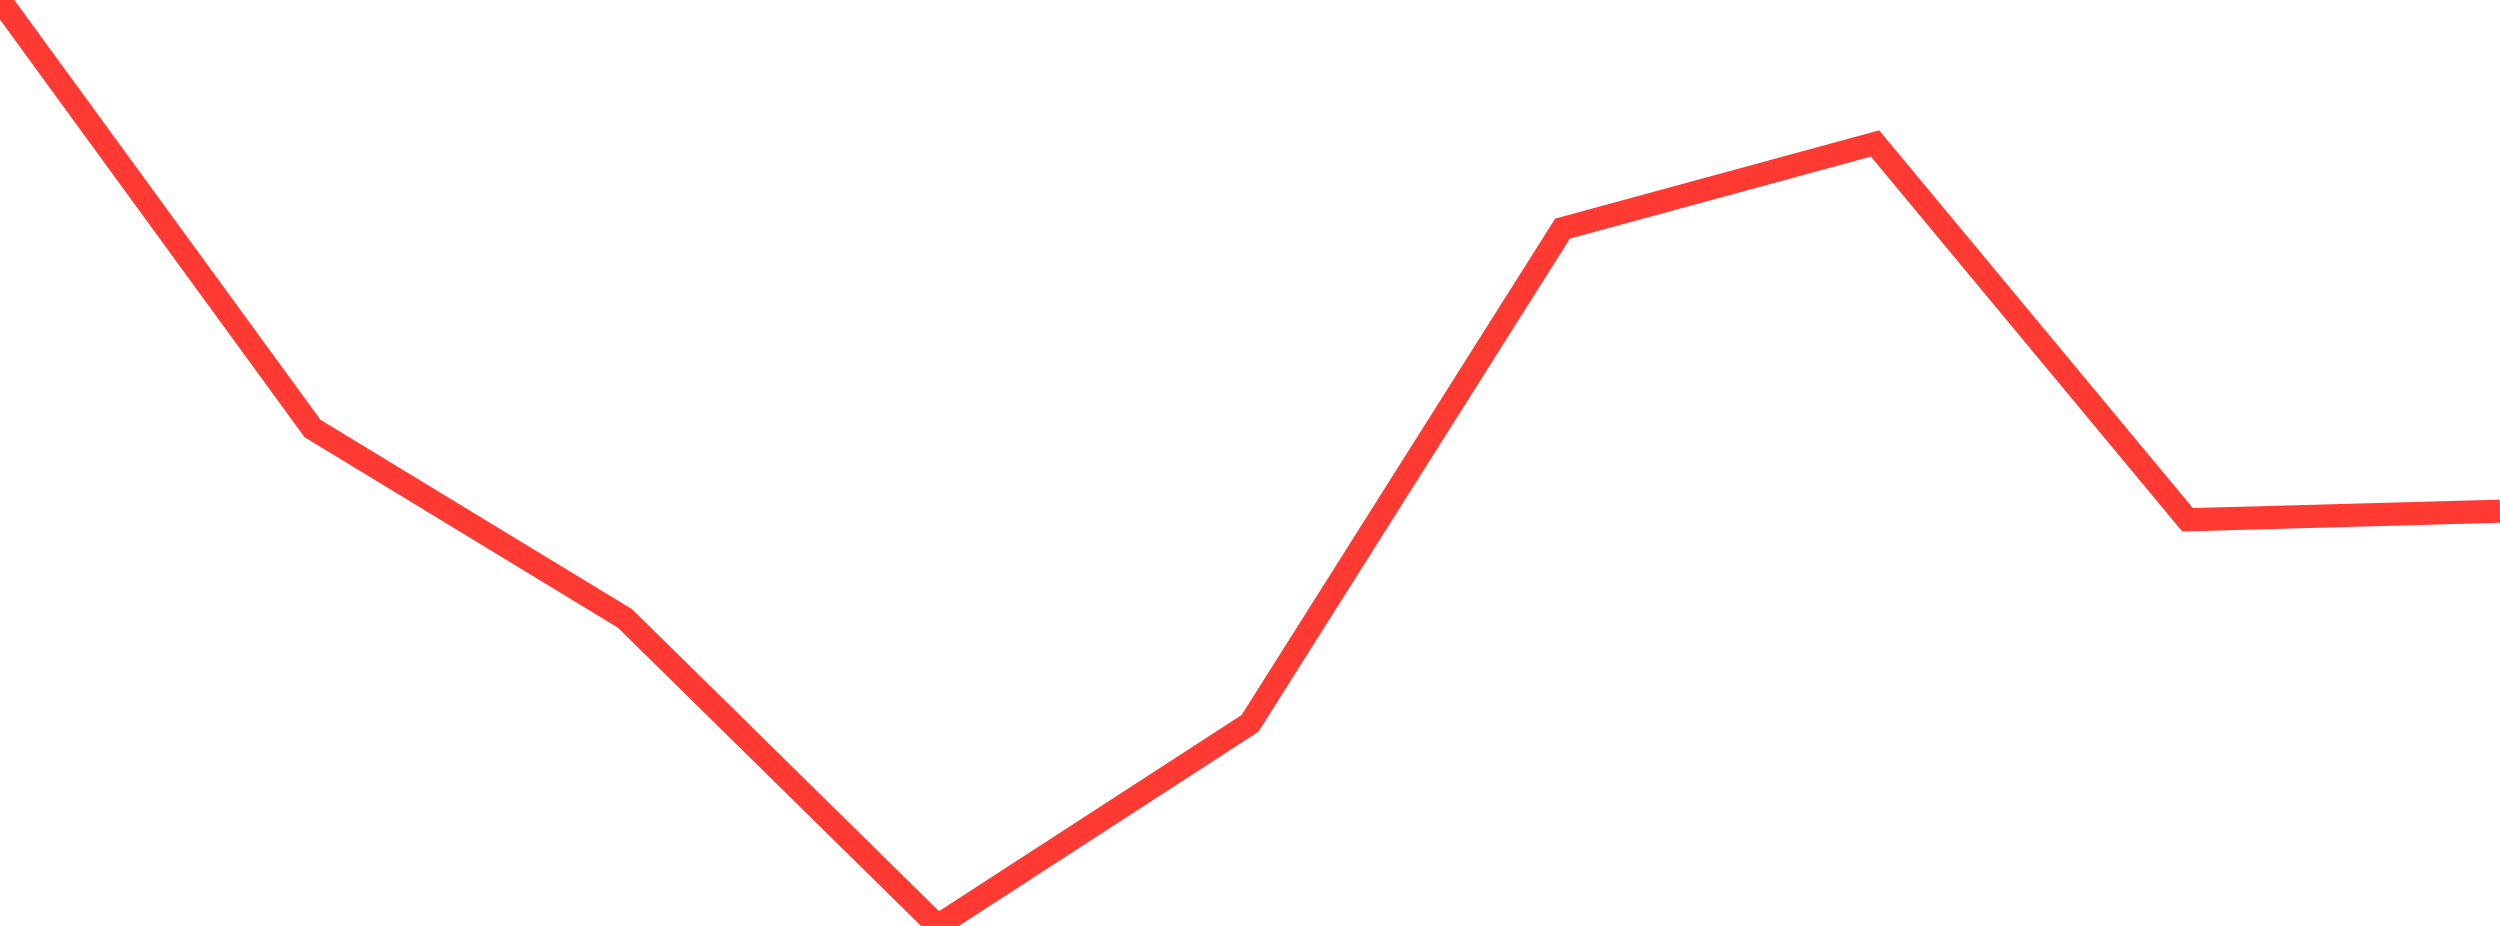 <?xml version="1.0" standalone="no"?>
<!DOCTYPE svg PUBLIC "-//W3C//DTD SVG 1.1//EN" "http://www.w3.org/Graphics/SVG/1.1/DTD/svg11.dtd">

<svg width="135" height="50" viewBox="0 0 135 50" preserveAspectRatio="none" 
  xmlns="http://www.w3.org/2000/svg"
  xmlns:xlink="http://www.w3.org/1999/xlink">


<polyline points="0.0, 0.0 16.875, 23.14 33.75, 33.398 50.625, 50.0 67.5, 39.06 84.375, 12.344 101.25, 7.746 118.125, 28.067 135.0, 27.603" fill="none" stroke="#ff3a33" stroke-width="1.25"/>

</svg>